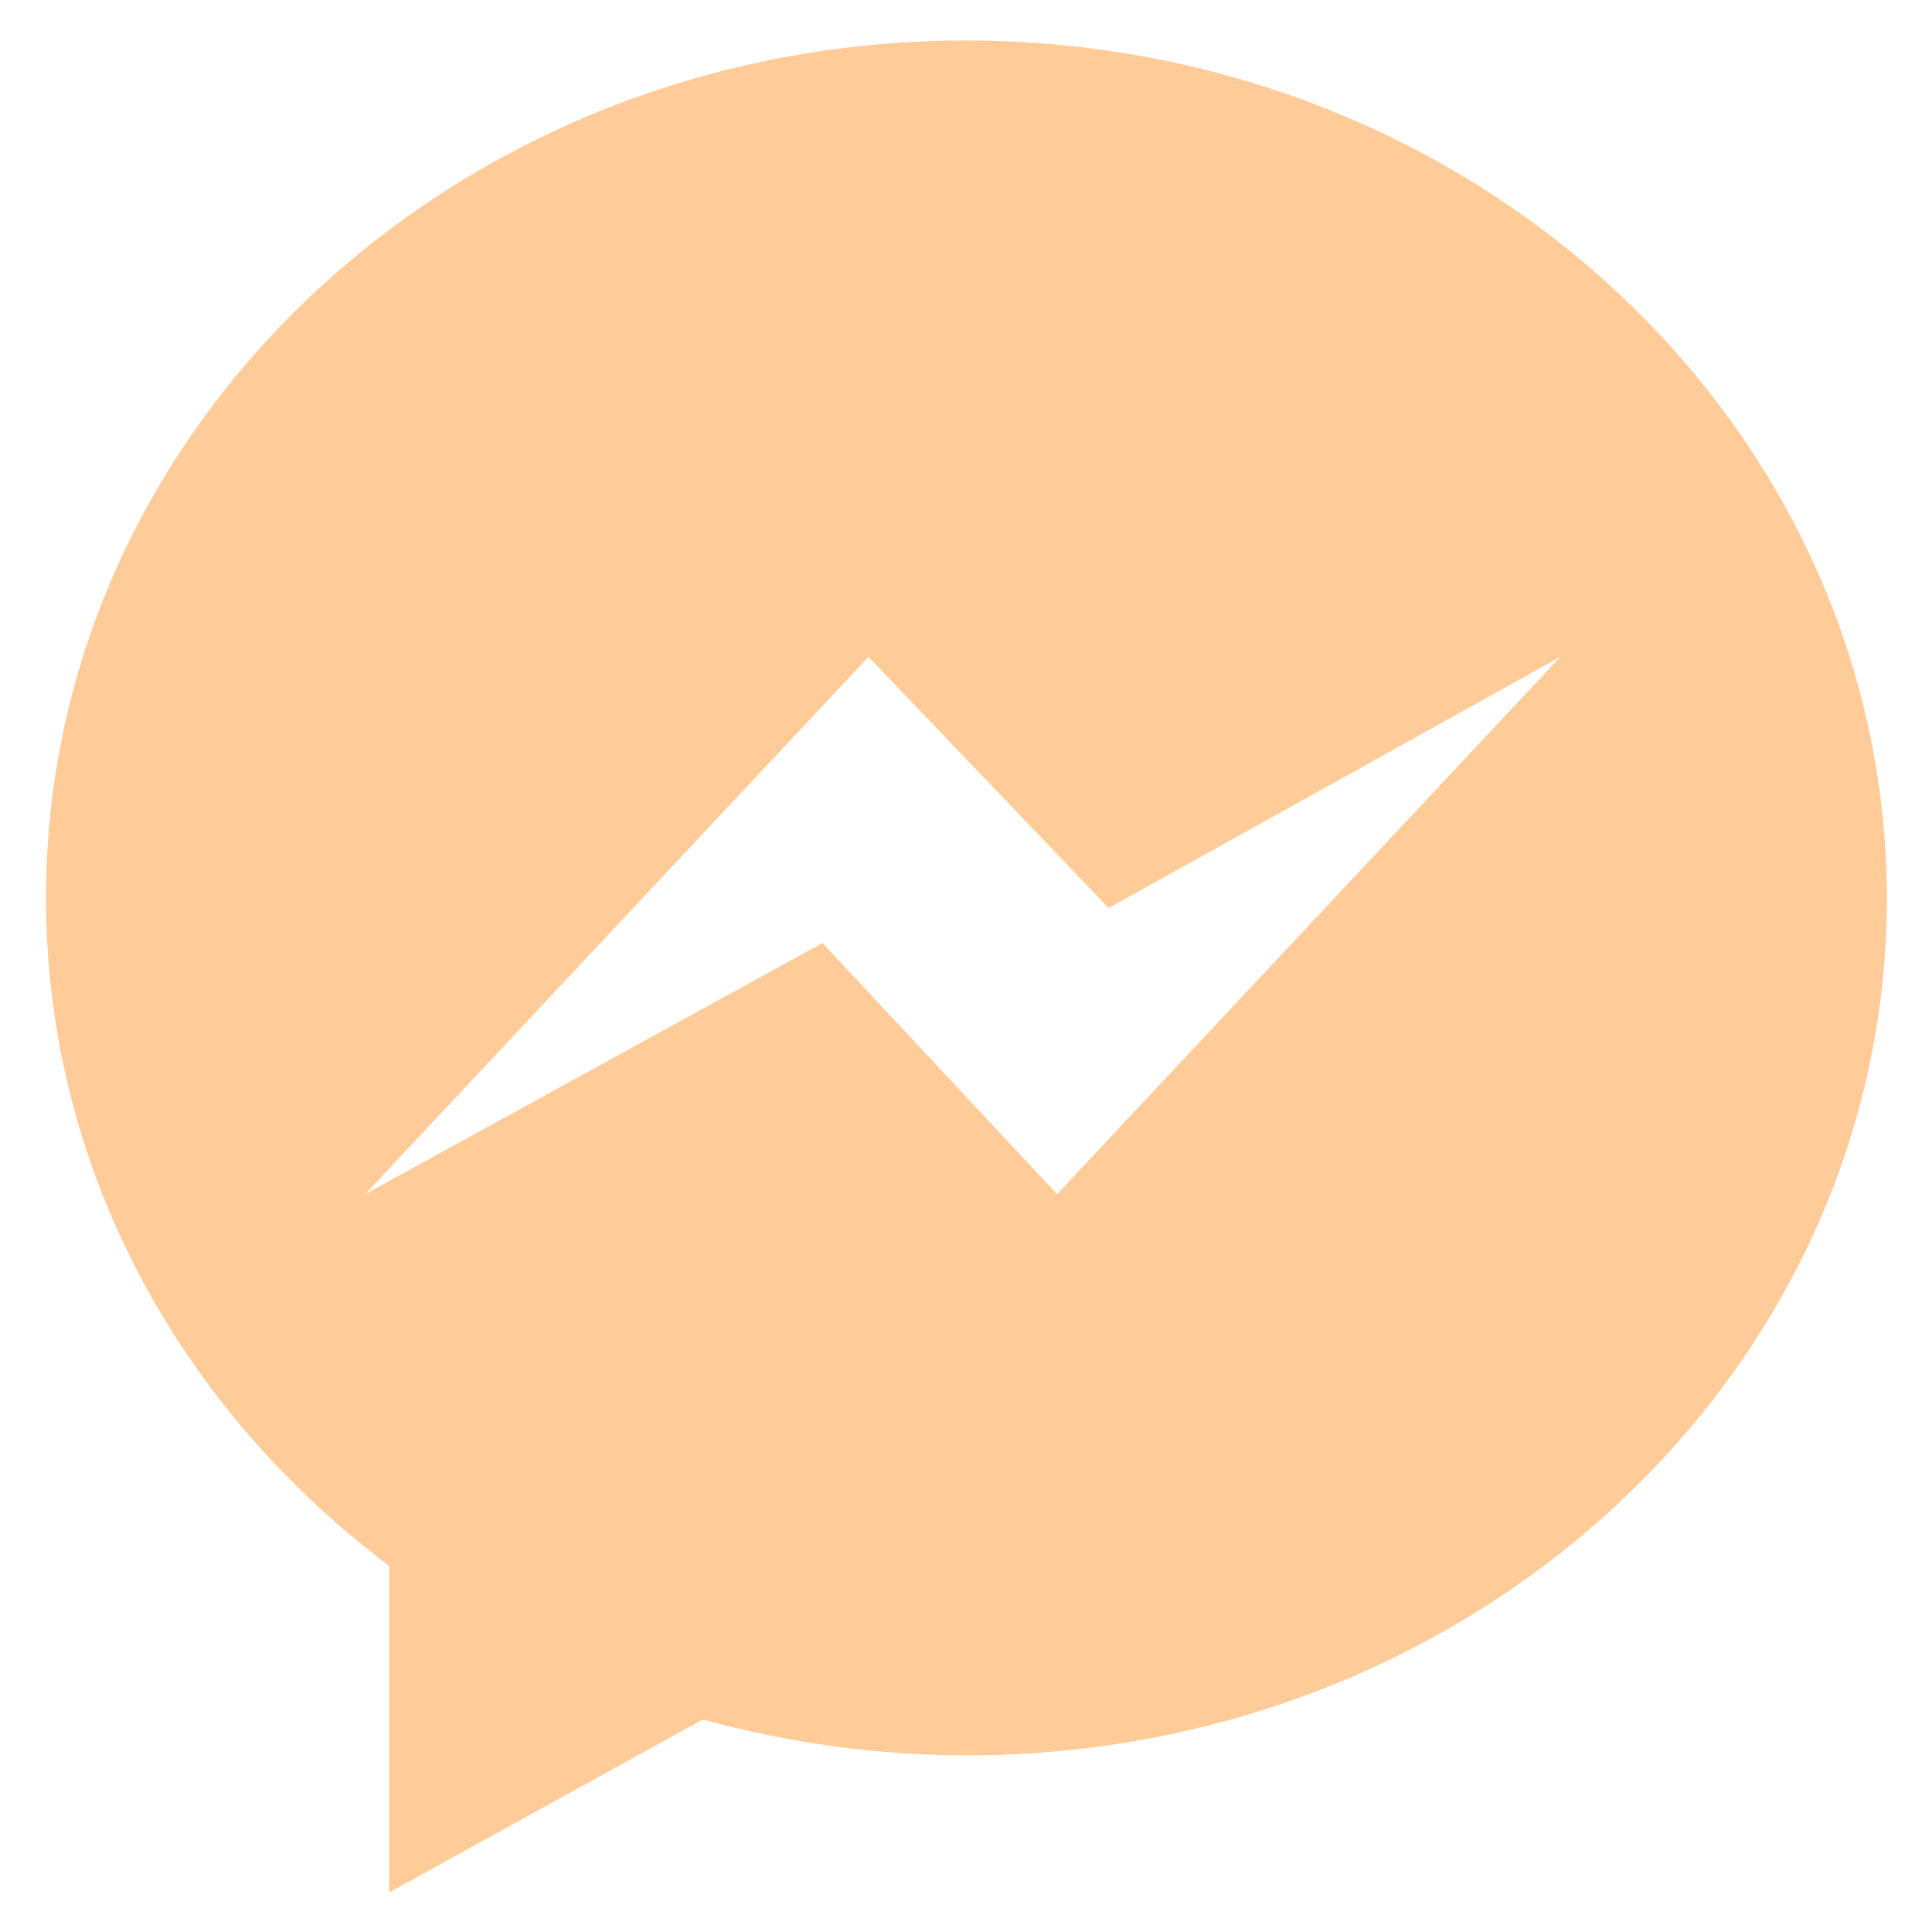 <?xml version="1.0" encoding="utf-8"?>
<!-- Generator: Adobe Illustrator 25.0.1, SVG Export Plug-In . SVG Version: 6.00 Build 0)  -->
<svg version="1.1" xmlns="http://www.w3.org/2000/svg" xmlns:xlink="http://www.w3.org/1999/xlink" x="0px" y="0px"
	 viewBox="0 0 21 21" style="enable-background:new 0 0 21 21;" xml:space="preserve">
<style type="text/css">
	.st0{fill:#F7FAFF;}
	.st1{fill:#FFFFFF;}
	.st2{fill:#EC9249;}
	.st3{fill:#FFCC99;}
	.st4{fill:#252A30;}
</style>
<g id="BACKGROUND">
</g>
<g id="OBJECTS">
	<path class="st3" d="M10.5,0.44c-5.52,0-10,4.17-10,9.32c0,2.93,1.45,5.55,3.73,7.26v3.55l3.41-1.88c0.91,0.25,1.87,0.39,2.87,0.39
		c5.52,0,10-4.17,10-9.32C20.5,4.61,16.02,0.44,10.5,0.44z M11.49,12.98l-2.55-2.73l-4.97,2.73l5.47-5.84l2.61,2.73l4.91-2.73
		L11.49,12.98z"/>
</g>
<g id="DESIGNED_BY_FREEPIK">
</g>
</svg>
